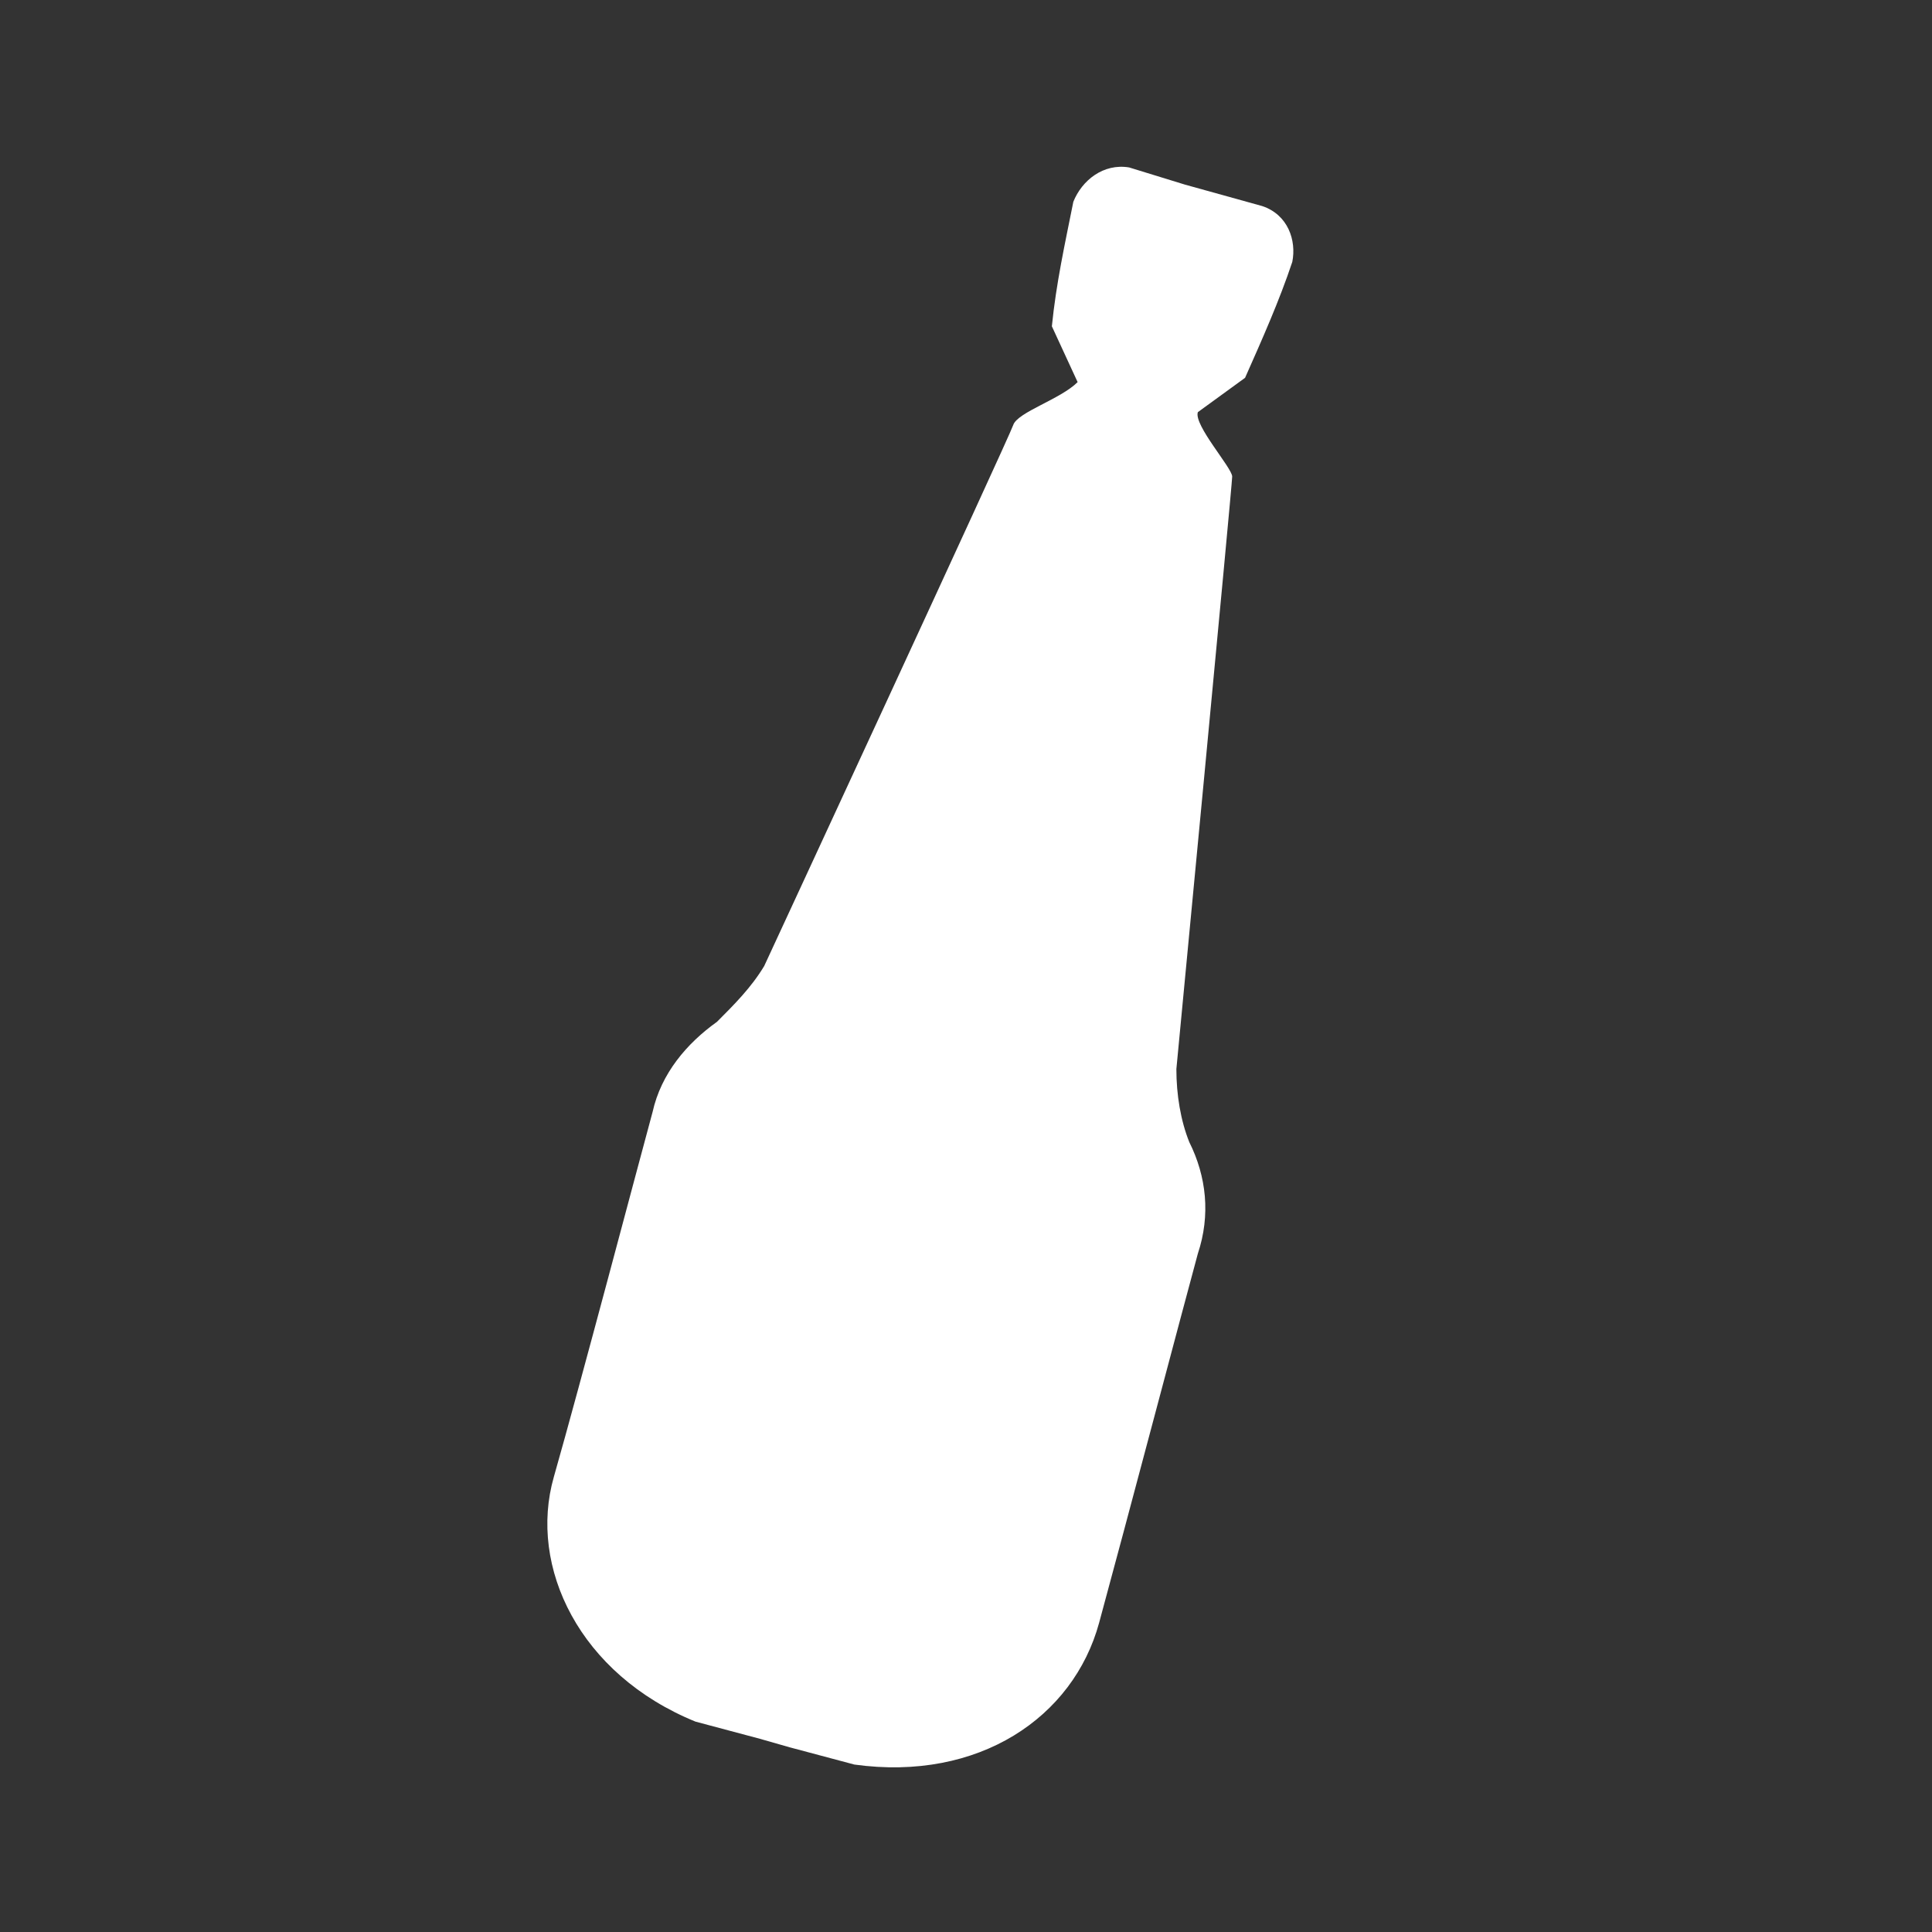 <?xml version="1.0" encoding="utf-8"?>
<!-- Generator: Adobe Illustrator 23.0.6, SVG Export Plug-In . SVG Version: 6.00 Build 0)  -->
<svg version="1.1" id="Calque_1" xmlns="http://www.w3.org/2000/svg" xmlns:xlink="http://www.w3.org/1999/xlink" x="0px" y="0px"
	 viewBox="0 0 45 45" style="enable-background:new 0 0 45 45;" xml:space="preserve">
<rect x="0" y="0" width="45" height="45" fill="#333333" stroke="none"/>
<style type="text/css">
	.st0{fill:#FFFFFF;}
</style>
<title>Plan de travail 2</title>
<path class="st0" d="M25.1,8.9l-0.6-1.3c0.1-1,0.3-1.9,0.5-2.9c0.2-0.5,0.7-0.9,1.3-0.8l1.3,0.4l1.8,0.5C30,5,30.2,5.6,30.1,6.1
	C29.8,7,29.4,7.9,29,8.8l-1.1,0.8l0,0c-0.1,0.3,0.8,1.3,0.8,1.5s-1.3,13.8-1.3,13.8c0,0.6,0.1,1.2,0.3,1.7c0.4,0.8,0.5,1.7,0.2,2.6
	c-0.3,1.1-1.7,6.4-2.3,8.6s-2.8,3.7-5.7,3.3l-1.5-0.4l-0.7-0.2l-1.5-0.4c-2.7-1.1-3.9-3.6-3.3-5.7s2-7.4,2.3-8.5
	c0.2-0.9,0.8-1.6,1.5-2.1c0.4-0.4,0.8-0.8,1.1-1.3c0,0,5.7-12.3,5.8-12.6S24.7,9.3,25.1,8.9"/>
<path class="st0" d="M22.4,22.1L22.1,22c-0.5,1.3-1.6,2-3.3,2.4l0.1,0.2l-0.1-0.2c-0.7,0.2-1.3,0.7-1.7,1.3
	c-0.3,0.4-0.5,0.8-0.6,1.2V27l0.2,0.1L16.5,27c0,0-0.3,1-0.7,2.5s-0.9,3.2-1.2,4.7c-0.4,1.2,0,2.6,1,3.4c0.5,0.4,1,0.8,1.6,1l0,0
	l1.2,0.3l0.1-0.2l-0.1,0.2h0.1l1.3,0.4l0,0c0.6,0.1,1.3,0,1.9-0.1c1.3-0.3,2.3-1.2,2.6-2.4v0c0.4-1.5,0.9-3.3,1.2-4.7l0.7-2.5
	l-0.2-0.1l0.2,0.1l0,0c0.1-0.4,0.2-0.9,0.1-1.3c0-0.8-0.3-1.5-0.9-2.1l0,0c-1.2-1.2-1.9-2.4-1.7-3.8c0-0.1-0.1-0.2-0.2-0.3l-1.1-0.3
	c-0.1,0-0.3,0-0.3,0.2L22.4,22.1l-0.1,0.2l1.1,0.3l0.1-0.2h-0.2c-0.1,1.6,0.6,3.2,1.8,4.2l0,0c0.5,0.5,0.7,1.1,0.7,1.8
	c0,0.4,0,0.8-0.1,1.1l0,0l-1.9,7.2l0,0c-0.3,1.1-1.1,1.9-2.2,2.1c-0.4,0.1-0.8,0.1-1.2,0.1H20h-0.1v0.2l0.1-0.2l-1.3-0.4h-0.1
	l-1.2-0.3l-0.1,0.2l0.1-0.2h-0.1c-0.6-0.3-1.1-0.7-1.6-1.2c-0.7-0.7-0.9-1.8-0.6-2.7c0.8-3,1.9-7.1,1.9-7.1l0,0v-0.1
	c0.1-0.4,0.3-0.8,0.5-1.1c0.3-0.5,0.8-0.8,1.4-1l0,0c1.7-0.5,3.1-1.2,3.6-2.7L22.4,22.1l-0.1,0.3L22.4,22.1"/>
<path class="st0" d="M23.3,20.3c-0.2-0.1-0.3-0.3-0.2-0.5l3.2-11.4c0-0.2,0.2-0.3,0.4-0.3c0,0,0,0,0,0C27,8.2,27.1,8.4,27,8.6
	c0,0,0,0,0,0L23.8,20C23.7,20.2,23.5,20.4,23.3,20.3z"/>
</svg>
